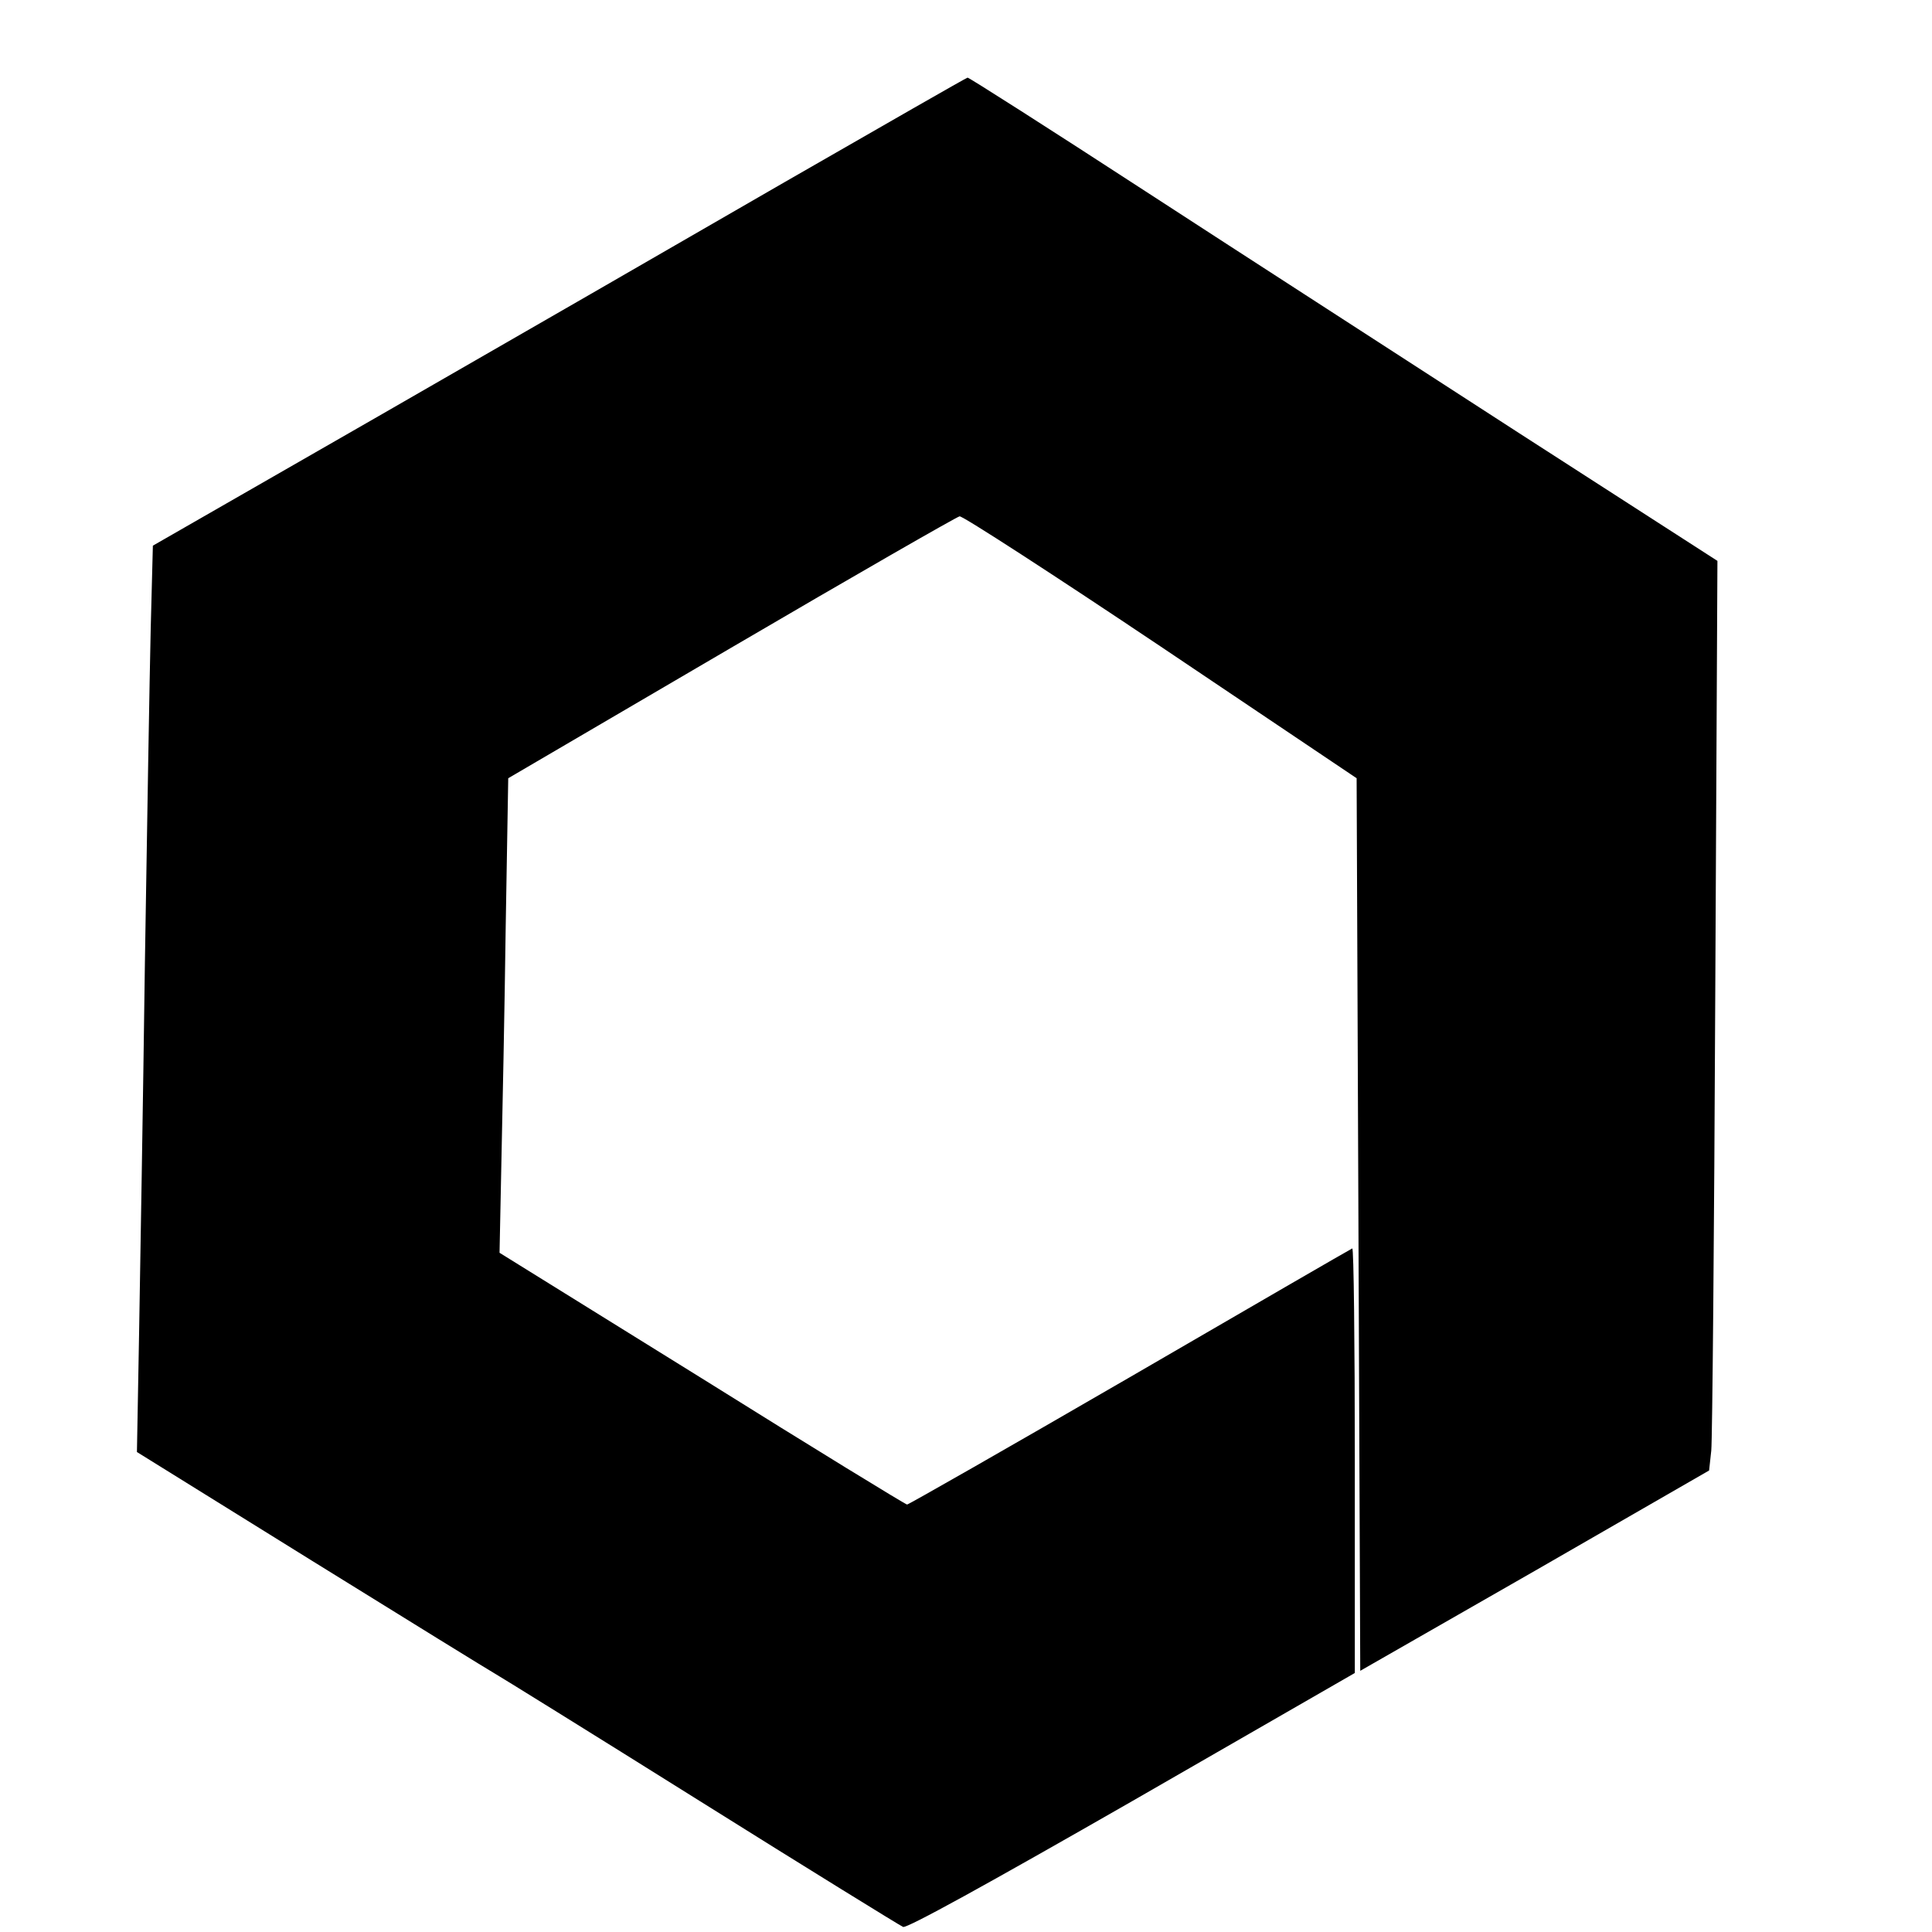 <?xml version="1.0" standalone="no"?>
<!DOCTYPE svg PUBLIC "-//W3C//DTD SVG 20010904//EN"
 "http://www.w3.org/TR/2001/REC-SVG-20010904/DTD/svg10.dtd">
<svg version="1.0" xmlns="http://www.w3.org/2000/svg"
 width="16pt" height="16pt" viewBox="0 0 16 16"
 preserveAspectRatio="xMidYMid meet">
<g transform="translate(0,16) scale(0.003,-0.003)"
fill="#000000" stroke="none">
<path d="M2165 4830 c-275 -159 -780 -450 -1121 -646 l-622 -357 -6 -231 c-3
-127 -10 -541 -16 -921 -5 -379 -13 -838 -16 -1020 l-6 -330 483 -300 c266
-165 493 -305 504 -311 11 -6 266 -164 566 -352 300 -188 553 -344 562 -348
11 -4 229 116 632 347 l615 354 0 588 c0 323 -3 586 -7 584 -5 -2 -281 -162
-615 -356 -333 -193 -610 -351 -614 -351 -4 0 -259 156 -566 348 l-559 347 5
245 c3 135 9 430 12 655 l7 410 615 360 c338 198 622 361 631 363 9 1 259
-161 556 -360 l540 -363 5 -1232 5 -1232 482 276 481 277 6 55 c3 31 8 596 11
1256 l6 1200 -548 353 c-301 195 -766 495 -1032 668 -266 173 -487 314 -490
313 -3 0 -231 -131 -506 -289z"/>
</g>
</svg>
